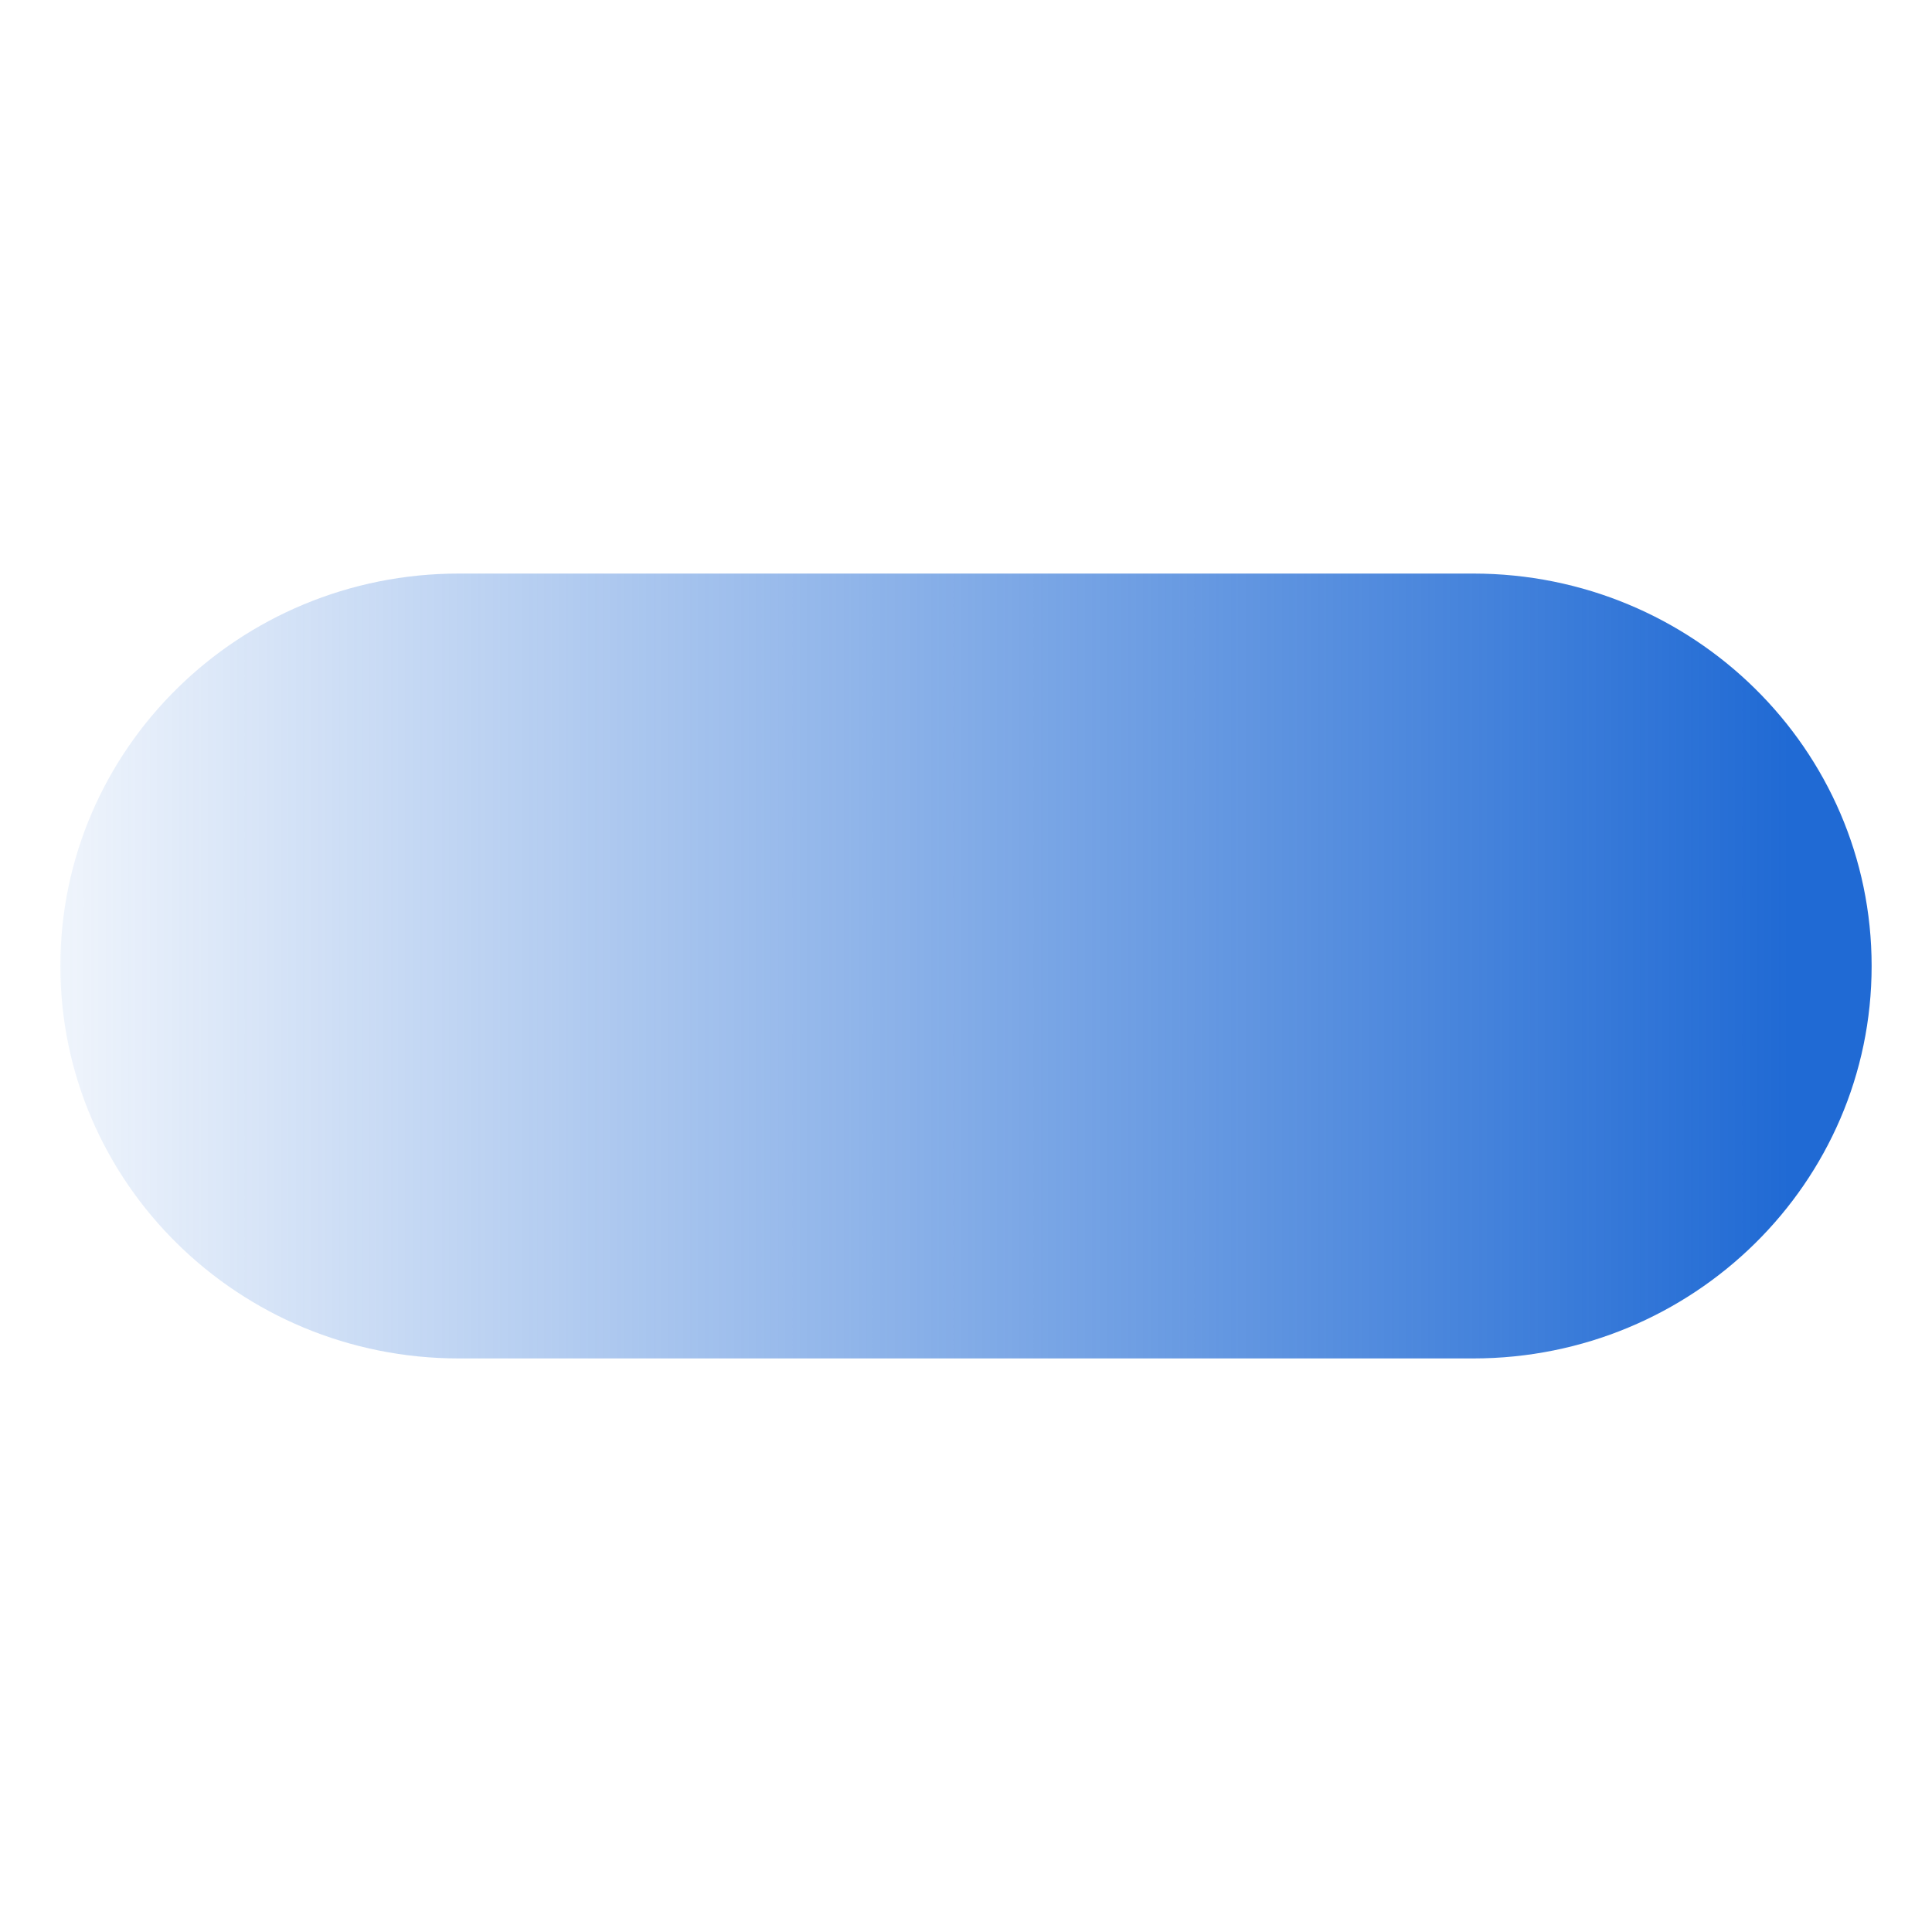 <svg width="64" height="64" viewBox="0 0 64 64" fill="none" xmlns="http://www.w3.org/2000/svg">
<rect width="64" height="64" fill="white"/>
<path d="M2 32C2 24.82 7.91 19 15.2 19H48.8C56.09 19 62 24.82 62 32C62 39.18 56.09 45 48.8 45H15.2C7.91 45 2 39.18 2 32Z" fill="url(#paint0_linear_1870_14821)"/>
<defs>
<linearGradient id="paint0_linear_1870_14821" x1="62" y1="32.236" x2="-2.432" y2="32.236" gradientUnits="userSpaceOnUse">
<stop offset="0.042" stop-color="#206AD4"/>
<stop offset="1" stop-color="#206AD4" stop-opacity="0"/>
</linearGradient>
</defs>
</svg>
